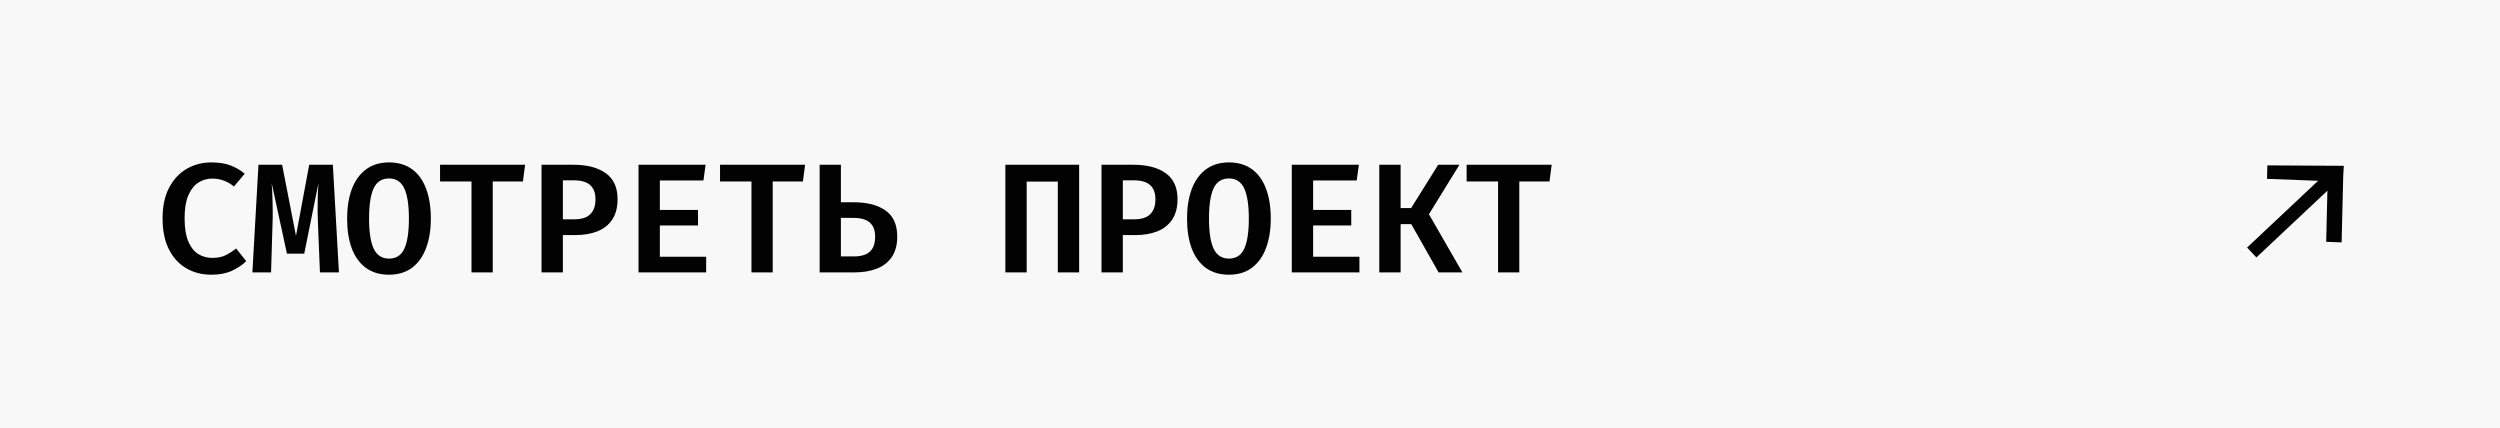 <?xml version="1.0" encoding="UTF-8"?> <svg xmlns="http://www.w3.org/2000/svg" width="257" height="44" viewBox="0 0 257 44" fill="none"><rect width="257" height="44" fill="#F8F8F8"></rect><path d="M21.728 16.696C22.496 16.696 23.147 16.797 23.68 17C24.213 17.197 24.707 17.483 25.16 17.856L24.048 19.176C23.733 18.909 23.387 18.707 23.008 18.568C22.635 18.429 22.235 18.36 21.808 18.36C21.296 18.36 20.824 18.496 20.392 18.768C19.965 19.04 19.621 19.477 19.36 20.08C19.104 20.677 18.976 21.467 18.976 22.448C18.976 23.413 19.099 24.195 19.344 24.792C19.595 25.389 19.933 25.827 20.36 26.104C20.792 26.376 21.28 26.512 21.824 26.512C22.4 26.512 22.877 26.411 23.256 26.208C23.635 26.005 23.976 25.784 24.28 25.544L25.312 26.848C24.923 27.232 24.435 27.56 23.848 27.832C23.267 28.104 22.56 28.24 21.728 28.24C20.763 28.24 19.901 28.019 19.144 27.576C18.387 27.133 17.792 26.483 17.36 25.624C16.928 24.765 16.712 23.707 16.712 22.448C16.712 21.211 16.933 20.165 17.376 19.312C17.824 18.453 18.427 17.803 19.184 17.36C19.947 16.917 20.795 16.696 21.728 16.696ZM34.218 16.936L34.842 28H32.89L32.682 22.904C32.666 22.477 32.655 22.083 32.65 21.72C32.65 21.352 32.652 21.005 32.658 20.68C32.663 20.349 32.671 20.032 32.682 19.728C32.698 19.424 32.716 19.125 32.738 18.832L31.274 26.08H29.498L27.93 18.832C27.951 19.115 27.97 19.411 27.986 19.72C28.002 20.029 28.012 20.352 28.018 20.688C28.028 21.024 28.034 21.379 28.034 21.752C28.039 22.125 28.034 22.515 28.018 22.92L27.866 28H25.946L26.57 16.936H29.002L30.426 24.24L31.786 16.936H34.218ZM44.291 22.464C44.291 23.616 44.129 24.627 43.803 25.496C43.483 26.36 43.004 27.035 42.364 27.52C41.724 28 40.931 28.24 39.987 28.24C39.049 28.24 38.257 28.005 37.611 27.536C36.971 27.061 36.489 26.395 36.163 25.536C35.843 24.672 35.684 23.651 35.684 22.472C35.684 21.32 35.843 20.312 36.163 19.448C36.489 18.579 36.971 17.904 37.611 17.424C38.257 16.939 39.049 16.696 39.987 16.696C40.931 16.696 41.724 16.931 42.364 17.4C43.004 17.869 43.483 18.536 43.803 19.4C44.129 20.264 44.291 21.285 44.291 22.464ZM42.035 22.464C42.035 21.067 41.876 20.032 41.556 19.36C41.241 18.683 40.718 18.344 39.987 18.344C39.257 18.344 38.731 18.683 38.411 19.36C38.097 20.037 37.94 21.075 37.94 22.472C37.94 23.875 38.102 24.912 38.428 25.584C38.753 26.251 39.273 26.584 39.987 26.584C40.729 26.584 41.254 26.245 41.563 25.568C41.878 24.891 42.035 23.856 42.035 22.464ZM50.653 18.656V28H48.469V18.656H45.237V16.936H53.981L53.757 18.656H50.653ZM61.215 20.48C61.215 20.021 61.127 19.651 60.951 19.368C60.78 19.08 60.53 18.869 60.199 18.736C59.868 18.603 59.471 18.536 59.007 18.536H57.863V22.544H59.071C59.508 22.544 59.884 22.477 60.199 22.344C60.519 22.205 60.767 21.984 60.943 21.68C61.124 21.376 61.215 20.976 61.215 20.48ZM63.487 20.464C63.487 21.323 63.303 22.027 62.935 22.576C62.572 23.12 62.063 23.523 61.407 23.784C60.751 24.04 59.994 24.168 59.135 24.168H57.863V28H55.671V16.936H58.927C60.362 16.936 61.479 17.227 62.279 17.808C63.084 18.389 63.487 19.275 63.487 20.464ZM67.833 18.552V21.584H71.753V23.176H67.833V26.392H72.593V28H65.641V16.936H72.537L72.313 18.552H67.833ZM79.434 18.656V28H77.251V18.656H74.019V16.936H82.763L82.538 18.656H79.434ZM86.444 16.936V20.792H87.732C89.14 20.792 90.242 21.075 91.036 21.64C91.836 22.205 92.236 23.096 92.236 24.312C92.236 25.165 92.052 25.864 91.684 26.408C91.316 26.952 90.802 27.355 90.14 27.616C89.484 27.872 88.722 28 87.852 28H84.26V16.936H86.444ZM87.748 22.4H86.444V26.36H87.796C88.239 26.36 88.62 26.296 88.94 26.168C89.266 26.04 89.516 25.829 89.692 25.536C89.874 25.237 89.964 24.835 89.964 24.328C89.964 23.869 89.876 23.499 89.7 23.216C89.524 22.928 89.271 22.72 88.94 22.592C88.615 22.464 88.218 22.4 87.748 22.4ZM108.744 28V18.672H105.544V28H103.352V16.936H110.936V28H108.744ZM118.778 20.48C118.778 20.021 118.69 19.651 118.514 19.368C118.343 19.08 118.092 18.869 117.762 18.736C117.431 18.603 117.034 18.536 116.57 18.536H115.426V22.544H116.634C117.071 22.544 117.447 22.477 117.762 22.344C118.082 22.205 118.33 21.984 118.506 21.68C118.687 21.376 118.778 20.976 118.778 20.48ZM121.05 20.464C121.05 21.323 120.866 22.027 120.498 22.576C120.135 23.12 119.626 23.523 118.97 23.784C118.314 24.04 117.556 24.168 116.698 24.168H115.426V28H113.234V16.936H116.49C117.924 16.936 119.042 17.227 119.842 17.808C120.647 18.389 121.05 19.275 121.05 20.464ZM130.635 22.464C130.635 23.616 130.473 24.627 130.147 25.496C129.827 26.36 129.347 27.035 128.707 27.52C128.067 28 127.275 28.24 126.331 28.24C125.393 28.24 124.601 28.005 123.955 27.536C123.315 27.061 122.833 26.395 122.507 25.536C122.187 24.672 122.027 23.651 122.027 22.472C122.027 21.32 122.187 20.312 122.507 19.448C122.833 18.579 123.315 17.904 123.955 17.424C124.601 16.939 125.393 16.696 126.331 16.696C127.275 16.696 128.067 16.931 128.707 17.4C129.347 17.869 129.827 18.536 130.147 19.4C130.473 20.264 130.635 21.285 130.635 22.464ZM128.379 22.464C128.379 21.067 128.219 20.032 127.899 19.36C127.585 18.683 127.062 18.344 126.331 18.344C125.601 18.344 125.075 18.683 124.755 19.36C124.441 20.037 124.283 21.075 124.283 22.472C124.283 23.875 124.446 24.912 124.771 25.584C125.097 26.251 125.617 26.584 126.331 26.584C127.073 26.584 127.598 26.245 127.907 25.568C128.222 24.891 128.379 23.856 128.379 22.464ZM134.989 18.552V21.584H138.909V23.176H134.989V26.392H139.749V28H132.797V16.936H139.693L139.469 18.552H134.989ZM145.079 23.04H143.983V28H141.791V16.936H143.983V21.392H145.063L147.847 16.936H150.031L146.895 22.024L150.335 28H147.887L145.079 23.04ZM156.185 18.656V28H154.001V18.656H150.769V16.936H159.513L159.289 18.656H156.185Z" fill="#020202"></path><path d="M233.065 17.693C233.075 17.311 233.069 17.516 233.082 17L240.943 17.045C240.926 17.738 240.896 17.606 240.887 17.989L240.719 24.918C240.719 24.918 240.206 24.898 239.823 24.884C239.441 24.869 240.026 24.892 239.131 24.857L239.258 19.602L231.956 26.465L231 25.448L238.302 18.585L233.048 18.386C233.065 17.693 233.056 18.076 233.065 17.693Z" fill="#020202"></path></svg> 